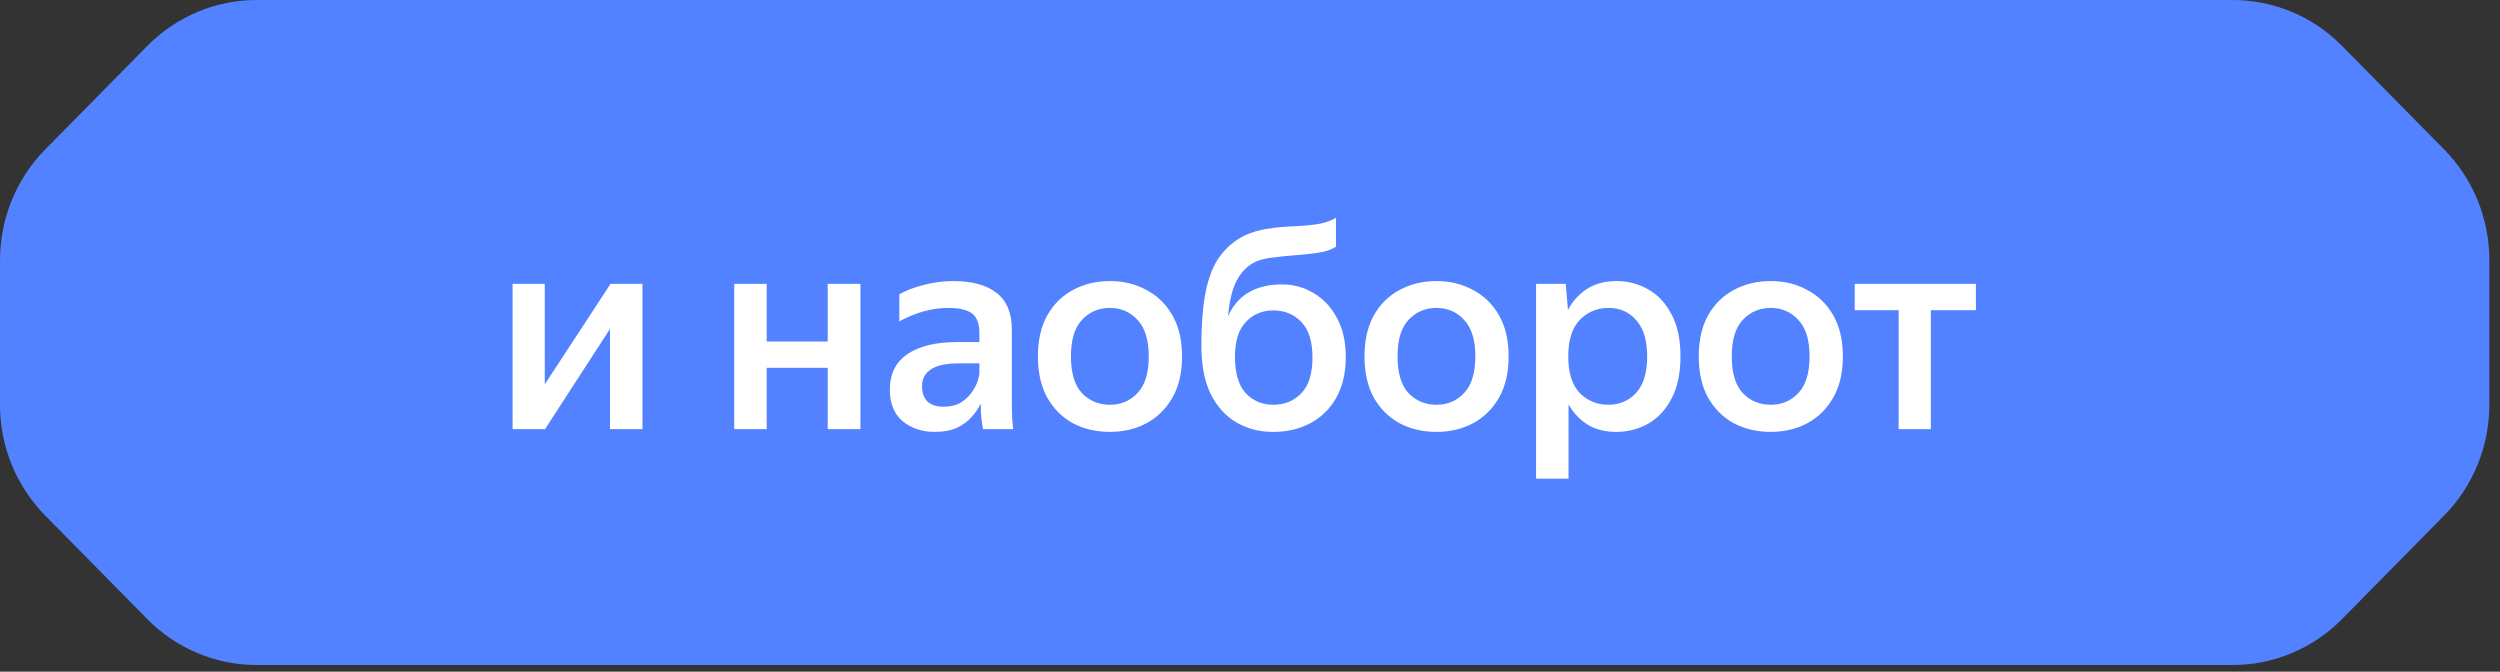 <?xml version="1.0" encoding="UTF-8"?> <svg xmlns="http://www.w3.org/2000/svg" width="268" height="72" viewBox="0 0 268 72" fill="none"><rect x="0" y="0" width="268" height="72" fill="#333333" stroke="none"/><path d="M266.857 27.925L266.855 43.363C266.86 45.569 266.437 47.754 265.609 49.793C264.779 51.833 263.563 53.687 262.027 55.249L251.037 66.394C249.495 67.951 247.668 69.184 245.655 70.024C243.644 70.864 241.49 71.293 239.314 71.288H27.541C25.365 71.293 23.21 70.864 21.199 70.024C19.188 69.184 17.359 67.951 15.818 66.394L4.827 55.249C3.291 53.687 2.075 51.833 1.246 49.793C0.418 47.754 -0.005 45.569 4.97655e-05 43.363L0.002 27.925C-0.003 25.719 0.42 23.534 1.249 21.495C2.077 19.455 3.294 17.601 4.829 16.039L15.82 4.894C17.361 3.337 19.19 2.104 21.201 1.264C23.213 0.424 25.367 -0.005 27.543 5.04604e-05H239.317C241.492 -0.005 243.646 0.424 245.659 1.264C247.67 2.104 249.498 3.337 251.039 4.894L262.031 16.039C263.565 17.601 264.783 19.455 265.611 21.495C266.439 23.534 266.863 25.719 266.857 27.925Z" fill="#5282FF"></path><path d="M58.4 30.43V41.2L65.45 30.43H68.87V46H65.39V35.26L58.43 46H54.95V30.43H58.4ZM82.19 30.43V36.61H88.73V30.43H92.24V46H88.73V39.43H82.19V46H78.71V30.43H82.19ZM101.631 33.01C99.911 33.01 98.171 33.49 96.411 34.45V31.54C97.171 31.12 98.071 30.78 99.111 30.52C100.151 30.26 101.181 30.13 102.201 30.13C104.201 30.13 105.741 30.55 106.821 31.39C107.921 32.23 108.471 33.55 108.471 35.35V43.48C108.471 43.82 108.481 44.26 108.501 44.8C108.541 45.32 108.581 45.72 108.621 46H105.381C105.321 45.72 105.261 45.33 105.201 44.83C105.161 44.31 105.141 43.86 105.141 43.48L105.111 43.3C104.891 43.78 104.571 44.25 104.151 44.71C103.751 45.17 103.231 45.55 102.591 45.85C101.951 46.15 101.151 46.3 100.191 46.3C98.851 46.3 97.711 45.92 96.771 45.16C95.851 44.38 95.391 43.25 95.391 41.77C95.391 40.09 96.021 38.82 97.281 37.96C98.541 37.1 100.321 36.67 102.621 36.67H104.991V35.71C104.991 34.71 104.731 34.01 104.211 33.61C103.691 33.21 102.831 33.01 101.631 33.01ZM104.991 40V38.95H102.831C101.431 38.95 100.411 39.17 99.771 39.61C99.151 40.03 98.841 40.63 98.841 41.41C98.841 42.09 99.031 42.63 99.411 43.03C99.811 43.41 100.391 43.6 101.151 43.6C101.891 43.6 102.511 43.45 103.011 43.15C103.511 42.83 103.901 42.46 104.181 42.04C104.481 41.62 104.691 41.22 104.811 40.84C104.931 40.44 104.991 40.16 104.991 40ZM118.975 46.3C117.515 46.3 116.195 45.99 115.015 45.37C113.855 44.73 112.935 43.81 112.255 42.61C111.595 41.41 111.265 39.94 111.265 38.2C111.265 36.48 111.595 35.02 112.255 33.82C112.935 32.62 113.855 31.71 115.015 31.09C116.195 30.45 117.515 30.13 118.975 30.13C120.435 30.13 121.745 30.45 122.905 31.09C124.085 31.71 125.015 32.62 125.695 33.82C126.375 35.02 126.715 36.48 126.715 38.2C126.715 39.94 126.375 41.41 125.695 42.61C125.015 43.81 124.085 44.73 122.905 45.37C121.745 45.99 120.435 46.3 118.975 46.3ZM118.975 43.39C120.175 43.39 121.165 42.97 121.945 42.13C122.745 41.29 123.145 39.98 123.145 38.2C123.145 36.44 122.745 35.14 121.945 34.3C121.165 33.44 120.175 33.01 118.975 33.01C117.775 33.01 116.775 33.44 115.975 34.3C115.195 35.14 114.805 36.44 114.805 38.2C114.805 39.98 115.195 41.29 115.975 42.13C116.775 42.97 117.775 43.39 118.975 43.39ZM137.457 30.49C138.677 30.49 139.797 30.8 140.817 31.42C141.857 32.02 142.687 32.9 143.307 34.06C143.947 35.22 144.267 36.62 144.267 38.26C144.267 39.98 143.927 41.44 143.247 42.64C142.567 43.84 141.637 44.75 140.457 45.37C139.297 45.99 137.977 46.3 136.497 46.3C135.017 46.3 133.697 45.96 132.537 45.28C131.377 44.6 130.457 43.58 129.777 42.22C129.117 40.86 128.787 39.14 128.787 37.06C128.787 34.92 128.917 33.12 129.177 31.66C129.437 30.2 129.847 28.99 130.407 28.03C130.987 27.07 131.747 26.28 132.687 25.66C133.147 25.36 133.647 25.12 134.187 24.94C134.727 24.74 135.367 24.59 136.107 24.49C136.867 24.37 137.787 24.29 138.867 24.25C139.987 24.19 140.867 24.1 141.507 23.98C142.167 23.84 142.737 23.63 143.217 23.35V26.44C142.817 26.7 142.337 26.89 141.777 27.01C141.217 27.13 140.317 27.24 139.077 27.34C138.097 27.42 137.297 27.5 136.677 27.58C136.077 27.64 135.577 27.73 135.177 27.85C134.797 27.95 134.427 28.12 134.067 28.36C133.367 28.84 132.817 29.52 132.417 30.4C132.037 31.26 131.777 32.43 131.637 33.91C132.657 31.63 134.597 30.49 137.457 30.49ZM136.497 43.39C137.717 43.39 138.717 42.98 139.497 42.16C140.297 41.34 140.697 40.06 140.697 38.32C140.697 36.6 140.297 35.33 139.497 34.51C138.717 33.69 137.717 33.28 136.497 33.28C135.317 33.28 134.337 33.69 133.557 34.51C132.777 35.33 132.387 36.58 132.387 38.26C132.387 40.02 132.777 41.32 133.557 42.16C134.337 42.98 135.317 43.39 136.497 43.39ZM153.985 46.3C152.525 46.3 151.205 45.99 150.025 45.37C148.865 44.73 147.945 43.81 147.265 42.61C146.605 41.41 146.275 39.94 146.275 38.2C146.275 36.48 146.605 35.02 147.265 33.82C147.945 32.62 148.865 31.71 150.025 31.09C151.205 30.45 152.525 30.13 153.985 30.13C155.445 30.13 156.755 30.45 157.915 31.09C159.095 31.71 160.025 32.62 160.705 33.82C161.385 35.02 161.725 36.48 161.725 38.2C161.725 39.94 161.385 41.41 160.705 42.61C160.025 43.81 159.095 44.73 157.915 45.37C156.755 45.99 155.445 46.3 153.985 46.3ZM153.985 43.39C155.185 43.39 156.175 42.97 156.955 42.13C157.755 41.29 158.155 39.98 158.155 38.2C158.155 36.44 157.755 35.14 156.955 34.3C156.175 33.44 155.185 33.01 153.985 33.01C152.785 33.01 151.785 33.44 150.985 34.3C150.205 35.14 149.815 36.44 149.815 38.2C149.815 39.98 150.205 41.29 150.985 42.13C151.785 42.97 152.785 43.39 153.985 43.39ZM164.667 30.43H167.847L168.087 33.22C168.587 32.28 169.267 31.53 170.127 30.97C171.007 30.41 172.067 30.13 173.307 30.13C174.527 30.13 175.657 30.43 176.697 31.03C177.737 31.61 178.567 32.5 179.187 33.7C179.827 34.88 180.147 36.38 180.147 38.2C180.147 40.02 179.827 41.53 179.187 42.73C178.567 43.93 177.727 44.83 176.667 45.43C175.627 46.01 174.487 46.3 173.247 46.3C172.067 46.3 171.047 46.04 170.187 45.52C169.347 44.98 168.667 44.26 168.147 43.36V51.31H164.667V30.43ZM176.577 38.2C176.577 36.48 176.187 35.19 175.407 34.33C174.647 33.45 173.657 33.01 172.437 33.01C171.217 33.01 170.187 33.44 169.347 34.3C168.527 35.16 168.117 36.46 168.117 38.2C168.117 39.96 168.527 41.27 169.347 42.13C170.187 42.97 171.207 43.39 172.407 43.39C173.627 43.39 174.627 42.96 175.407 42.1C176.187 41.24 176.577 39.94 176.577 38.2ZM189.815 46.3C188.355 46.3 187.035 45.99 185.855 45.37C184.695 44.73 183.775 43.81 183.095 42.61C182.435 41.41 182.105 39.94 182.105 38.2C182.105 36.48 182.435 35.02 183.095 33.82C183.775 32.62 184.695 31.71 185.855 31.09C187.035 30.45 188.355 30.13 189.815 30.13C191.275 30.13 192.585 30.45 193.745 31.09C194.925 31.71 195.855 32.62 196.535 33.82C197.215 35.02 197.555 36.48 197.555 38.2C197.555 39.94 197.215 41.41 196.535 42.61C195.855 43.81 194.925 44.73 193.745 45.37C192.585 45.99 191.275 46.3 189.815 46.3ZM189.815 43.39C191.015 43.39 192.005 42.97 192.785 42.13C193.585 41.29 193.985 39.98 193.985 38.2C193.985 36.44 193.585 35.14 192.785 34.3C192.005 33.44 191.015 33.01 189.815 33.01C188.615 33.01 187.615 33.44 186.815 34.3C186.035 35.14 185.645 36.44 185.645 38.2C185.645 39.98 186.035 41.29 186.815 42.13C187.615 42.97 188.615 43.39 189.815 43.39ZM198.827 30.43H211.817V33.25H206.987V46H203.537V33.25H198.827V30.43Z" fill="white"></path></svg> 